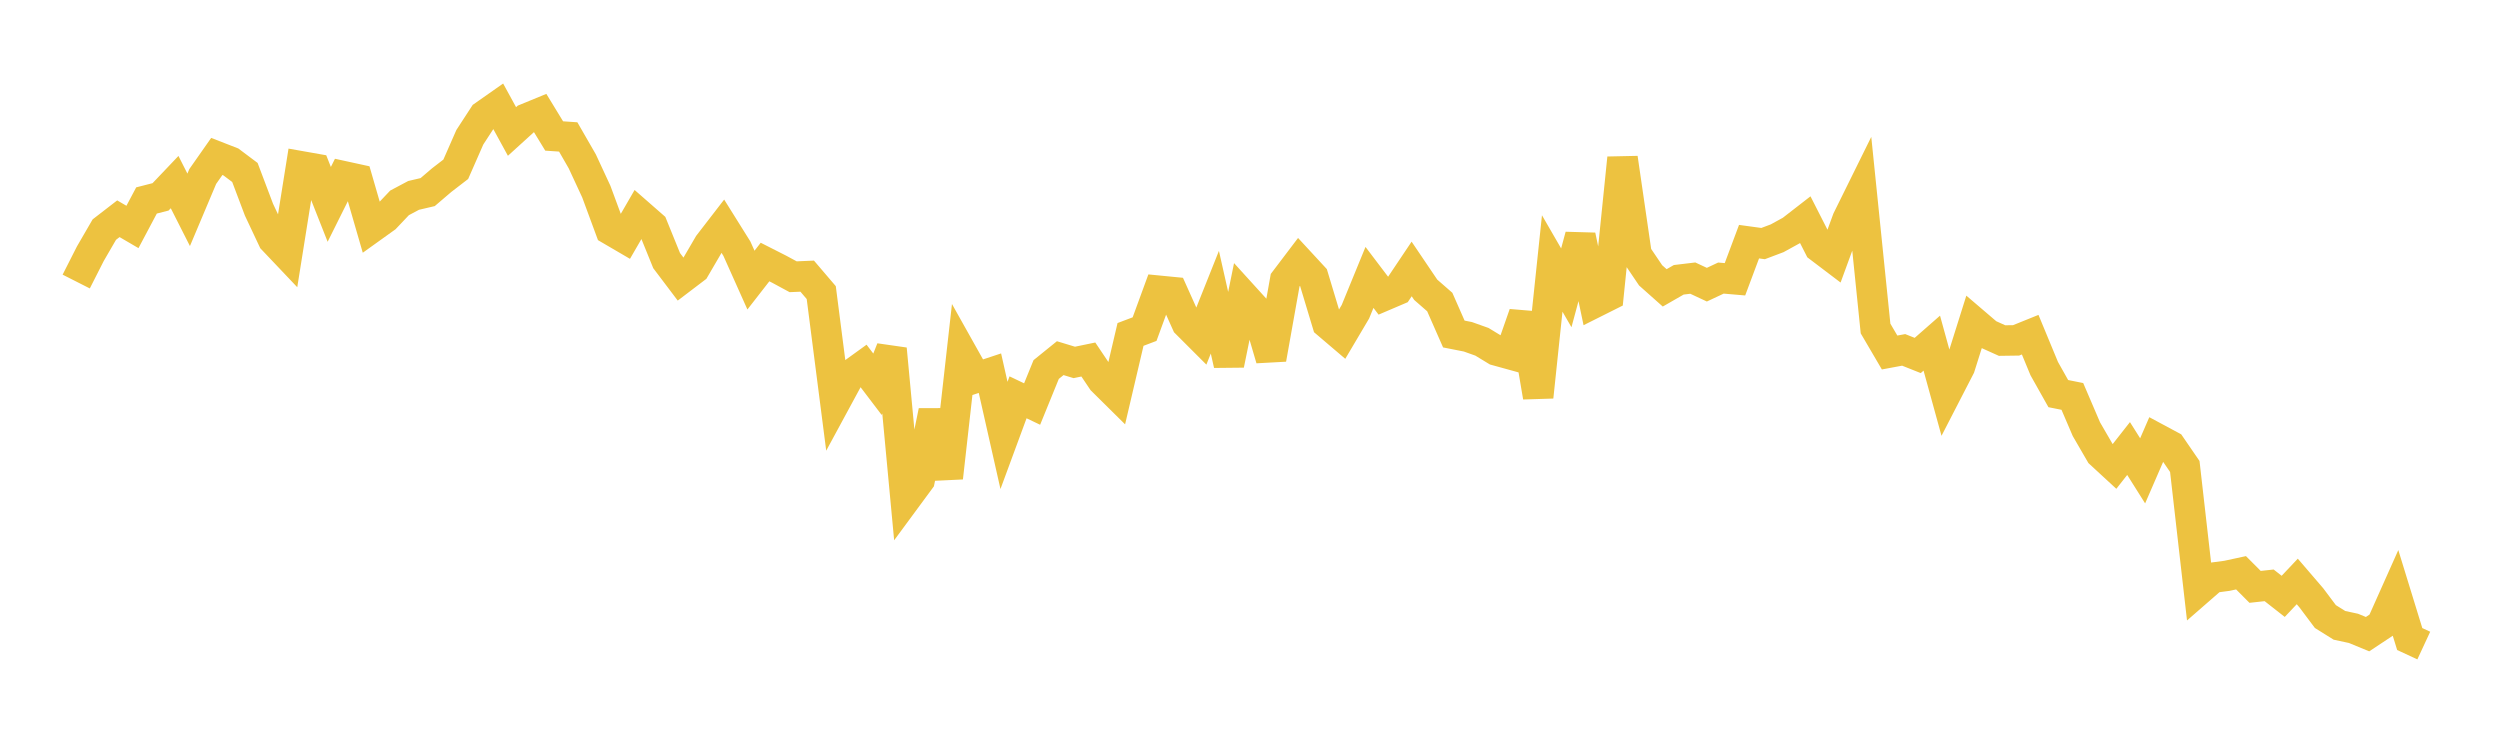 <svg width="164" height="48" xmlns="http://www.w3.org/2000/svg" xmlns:xlink="http://www.w3.org/1999/xlink"><path fill="none" stroke="rgb(237,194,64)" stroke-width="2" d="M5,18.469L5.922,16.651L6.844,15.061L7.766,14.349L8.689,14.888L9.611,13.15L10.533,12.914L11.455,11.945L12.377,13.765L13.299,11.579L14.222,10.263L15.144,10.622L16.066,11.314L16.988,13.754L17.91,15.712L18.832,16.684L19.754,10.91L20.677,11.073L21.599,13.407L22.521,11.558L23.443,11.759L24.365,14.943L25.287,14.282L26.21,13.308L27.132,12.818L28.054,12.602L28.976,11.815L29.898,11.105L30.82,9.005L31.743,7.587L32.665,6.94L33.587,8.625L34.509,7.787L35.431,7.408L36.353,8.92L37.275,8.983L38.198,10.586L39.12,12.574L40.042,15.071L40.964,15.61L41.886,14.016L42.808,14.823L43.731,17.096L44.653,18.316L45.575,17.615L46.497,16.035L47.419,14.84L48.341,16.315L49.263,18.375L50.186,17.189L51.108,17.657L52.03,18.155L52.952,18.115L53.874,19.195L54.796,26.364L55.719,24.66L56.641,23.994L57.563,25.207L58.485,22.89L59.407,32.738L60.329,31.487L61.251,26.976L62.174,31.34L63.096,23.141L64.018,24.785L64.94,24.48L65.862,28.564L66.784,26.064L67.707,26.505L68.629,24.241L69.551,23.495L70.473,23.775L71.395,23.584L72.317,24.957L73.24,25.87L74.162,21.939L75.084,21.59L76.006,19.072L76.928,19.162L77.85,21.217L78.772,22.139L79.695,19.825L80.617,23.918L81.539,19.393L82.461,20.408L83.383,23.552L84.305,18.383L85.228,17.166L86.15,18.164L87.072,21.222L87.994,22.007L88.916,20.448L89.838,18.198L90.76,19.414L91.683,19.02L92.605,17.644L93.527,19.009L94.449,19.814L95.371,21.911L96.293,22.093L97.216,22.422L98.138,22.983L99.06,23.238L99.982,20.599L100.904,26.04L101.826,17.284L102.749,18.881L103.671,15.462L104.593,19.858L105.515,19.396L106.437,10.368L107.359,16.699L108.281,18.063L109.204,18.884L110.126,18.355L111.048,18.244L111.97,18.675L112.892,18.242L113.814,18.321L114.737,15.853L115.659,15.979L116.581,15.631L117.503,15.125L118.425,14.41L119.347,16.222L120.269,16.921L121.192,14.402L122.114,12.536L123.036,21.551L123.958,23.124L124.88,22.952L125.802,23.319L126.725,22.51L127.647,25.856L128.569,24.067L129.491,21.137L130.413,21.925L131.335,22.341L132.257,22.328L133.18,21.955L134.102,24.181L135.024,25.821L135.946,26.005L136.868,28.156L137.79,29.746L138.713,30.597L139.635,29.423L140.557,30.887L141.479,28.763L142.401,29.258L143.323,30.601L144.246,38.699L145.168,37.896L146.09,37.773L147.012,37.574L147.934,38.499L148.856,38.398L149.778,39.121L150.701,38.143L151.623,39.217L152.545,40.446L153.467,41.022L154.389,41.221L155.311,41.601L156.234,40.989L157.156,38.924L158.078,41.921L159,42.349"></path></svg>